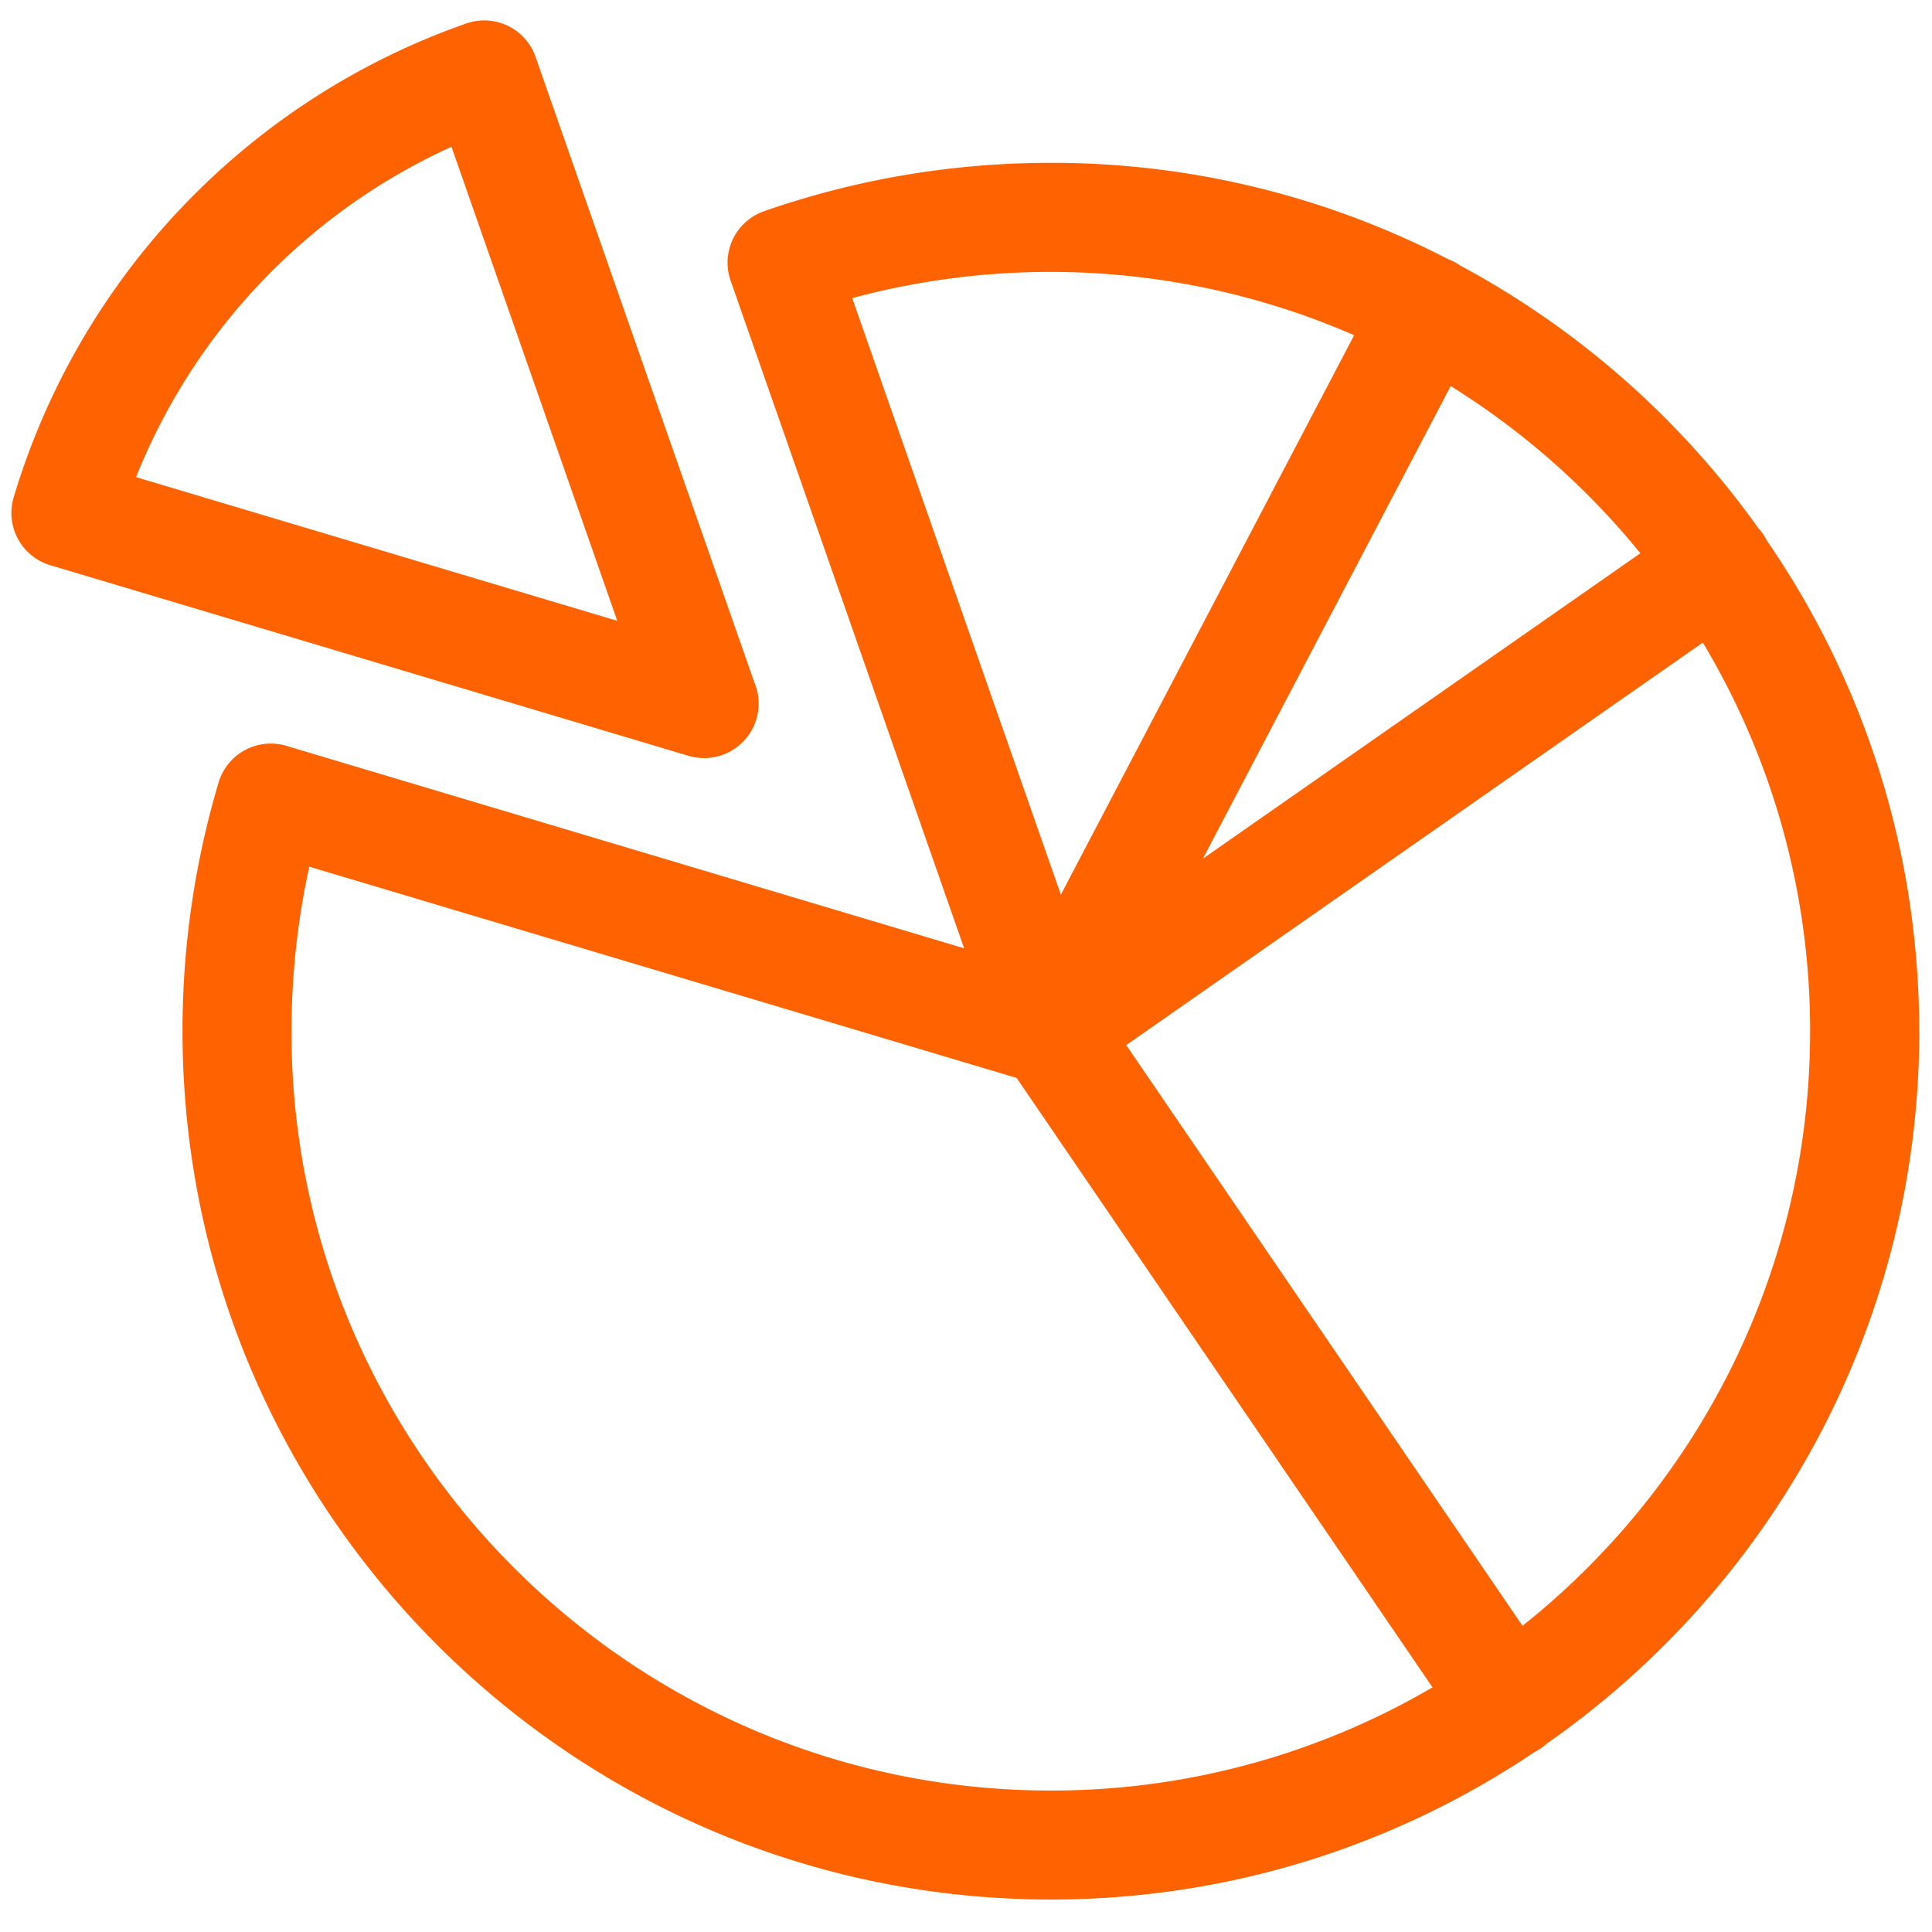 <?xml version="1.0" encoding="UTF-8"?>
<svg xmlns="http://www.w3.org/2000/svg" viewBox="0 0 32 32" width="2400" height="2400"><path fill="#ff6200" d="M31.788 17.081c0-3.014-.933-5.815-2.524-8.129-.018-.036-.039-.071-.062-.106s-.049-.064-.075-.093a14.49 14.49 0 0 0-4.947-4.358.81.81 0 0 0-.19-.1 14.291 14.291 0 0 0-6.584-1.598c-1.629 0-3.227.27-4.75.801a.903.903 0 0 0-.554 1.152l3.867 11.057-11.225-3.353a.902.902 0 0 0-1.124.608 14.417 14.417 0 0 0-.597 4.117c0 7.931 6.452 14.383 14.383 14.383 2.963 0 5.72-.901 8.011-2.443a1.07 1.07 0 0 0 .098-.056.94.94 0 0 0 .098-.079c3.73-2.601 6.176-6.922 6.176-11.804zm-4.619-7.917l-7.245 5.058 4.104-7.828a12.681 12.681 0 0 1 3.142 2.77zM14.115 4.938a12.606 12.606 0 0 1 8.314.614l-4.858 9.267-3.456-9.882zM4.828 17.081c0-.922.099-1.835.295-2.726l11.716 3.499 6.888 10.094a12.495 12.495 0 0 1-6.323 1.709c-6.935 0-12.577-5.642-12.577-12.576zm20.39 9.848l-6.564-9.619 9.55-6.667a12.492 12.492 0 0 1 1.777 6.437c0 3.985-1.863 7.542-4.763 9.848zM11.66 12.556h.011a.903.903 0 0 0 .82-1.262L8.871.943a.902.902 0 0 0-1.15-.554 11.951 11.951 0 0 0-7.495 7.85.903.903 0 0 0 .608 1.123l10.568 3.156a.916.916 0 0 0 .258.038zM2.254 7.902a10.147 10.147 0 0 1 5.224-5.471l2.746 7.852-7.97-2.38z"/></svg>
